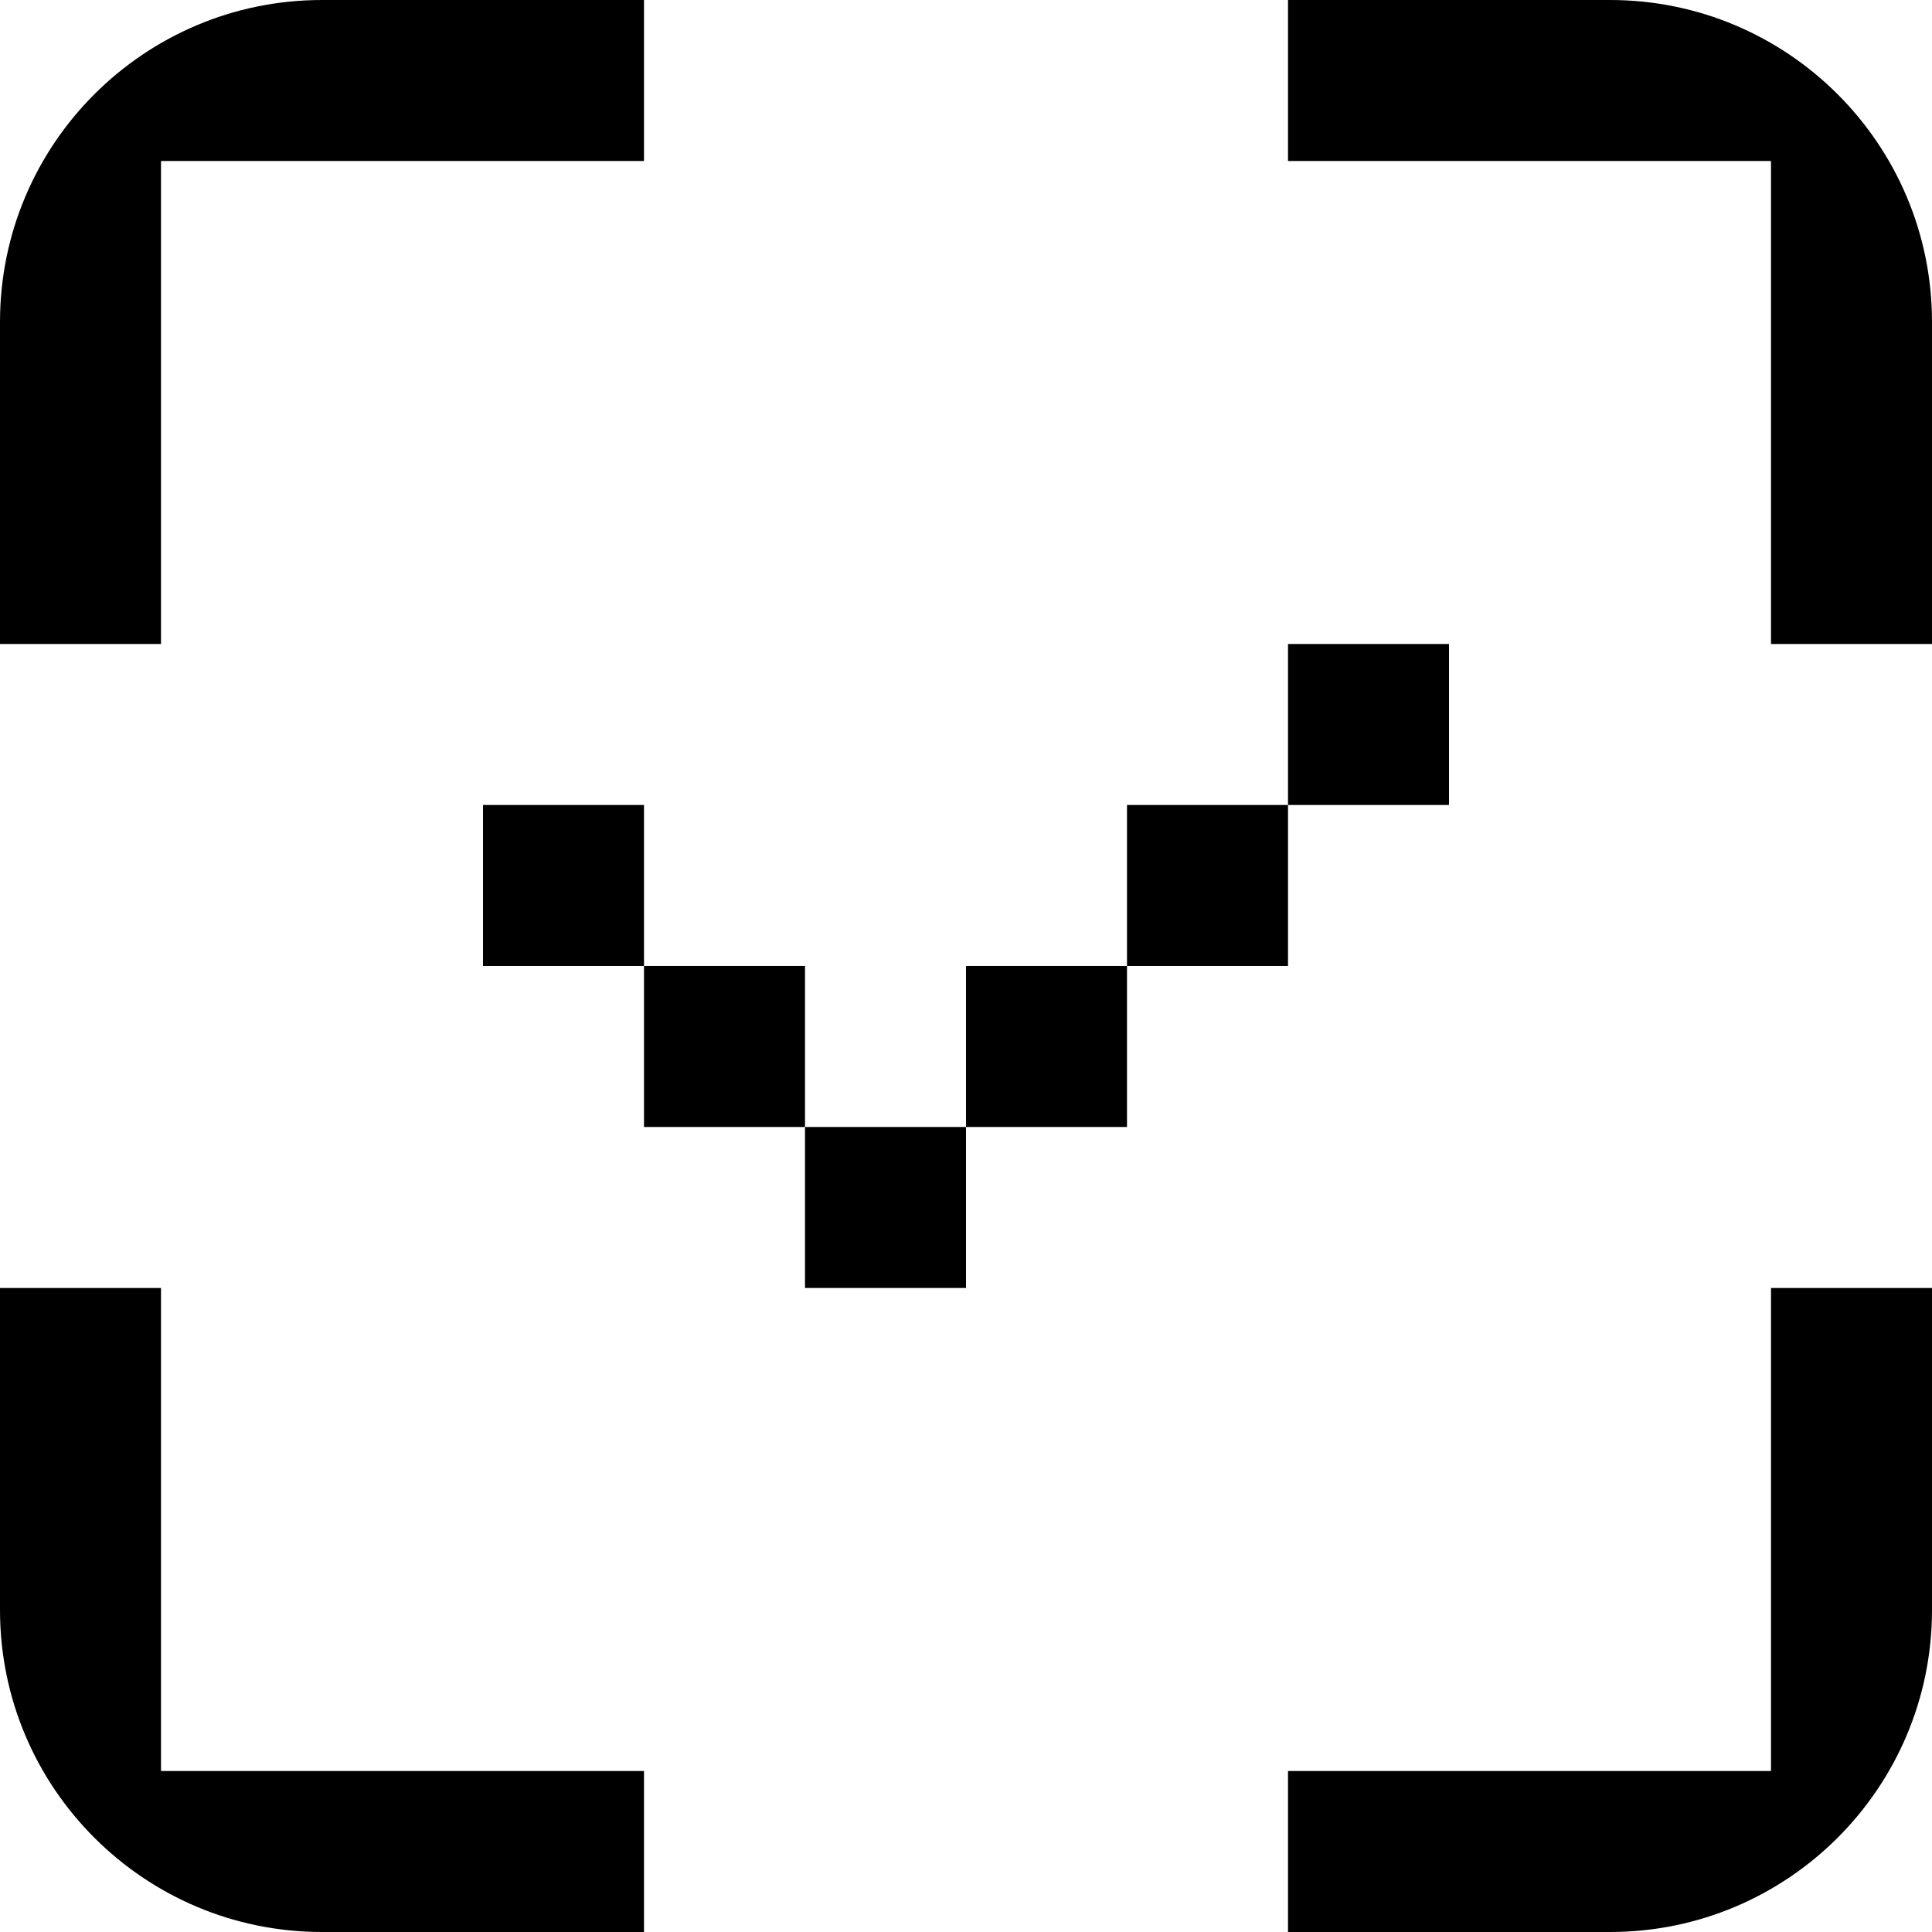 <svg width="84" height="84" viewBox="0 0 84 84" fill="none" xmlns="http://www.w3.org/2000/svg">
<path d="M56 84L56 77L77 77L77 56L84 56L84 70C84 77.732 77.732 84 70 84L56 84Z" fill="#14E76F" style="fill:#14E76F;fill:color(display-p3 0.078 0.906 0.435);fill-opacity:1;"/>
<path d="M28 5.72205e-06L28 7L7 7L7 28L-1.90735e-06 28L-2.0743e-06 14C-2.1665e-06 6.268 6.268 5.9812e-06 14 5.88899e-06L28 5.72205e-06Z" fill="#14E76F" style="fill:#14E76F;fill:color(display-p3 0.078 0.906 0.435);fill-opacity:1;"/>
<path d="M5.72205e-06 56L7 56L7 77L28 77L28 84L14 84C6.268 84 6.93113e-06 77.732 6.50095e-06 70L5.72205e-06 56Z" fill="#14E76F" style="fill:#14E76F;fill:color(display-p3 0.078 0.906 0.435);fill-opacity:1;"/>
<path d="M84 28L77 28L77 7L56 7L56 -1.90735e-06L70 -3.13127e-06C77.732 -3.80722e-06 84 6.268 84 14L84 28Z" fill="#14E76F" style="fill:#14E76F;fill:color(display-p3 0.078 0.906 0.435);fill-opacity:1;"/>
<path d="M35 55.999L35 48.999L42 48.999L42 55.999L35 55.999Z" fill="#14E76F" style="fill:#14E76F;fill:color(display-p3 0.078 0.906 0.435);fill-opacity:1;"/>
<path d="M28 48.999L28 41.999L35 41.999L35 48.999L28 48.999Z" fill="#14E76F" style="fill:#14E76F;fill:color(display-p3 0.078 0.906 0.435);fill-opacity:1;"/>
<path d="M21 41.999L21 34.999L28 34.999L28 41.999L21 41.999Z" fill="#14E76F" style="fill:#14E76F;fill:color(display-p3 0.078 0.906 0.435);fill-opacity:1;"/>
<path d="M42 48.999L42 41.999L49 41.999L49 48.999L42 48.999Z" fill="#14E76F" style="fill:#14E76F;fill:color(display-p3 0.078 0.906 0.435);fill-opacity:1;"/>
<path d="M49 41.999L49 34.999L56 34.999L56 41.999L49 41.999Z" fill="#14E76F" style="fill:#14E76F;fill:color(display-p3 0.078 0.906 0.435);fill-opacity:1;"/>
<path d="M56 34.999L56 28L63 28L63 34.999L56 34.999Z" fill="#14E76F" style="fill:#14E76F;fill:color(display-p3 0.078 0.906 0.435);fill-opacity:1;"/>
</svg>
